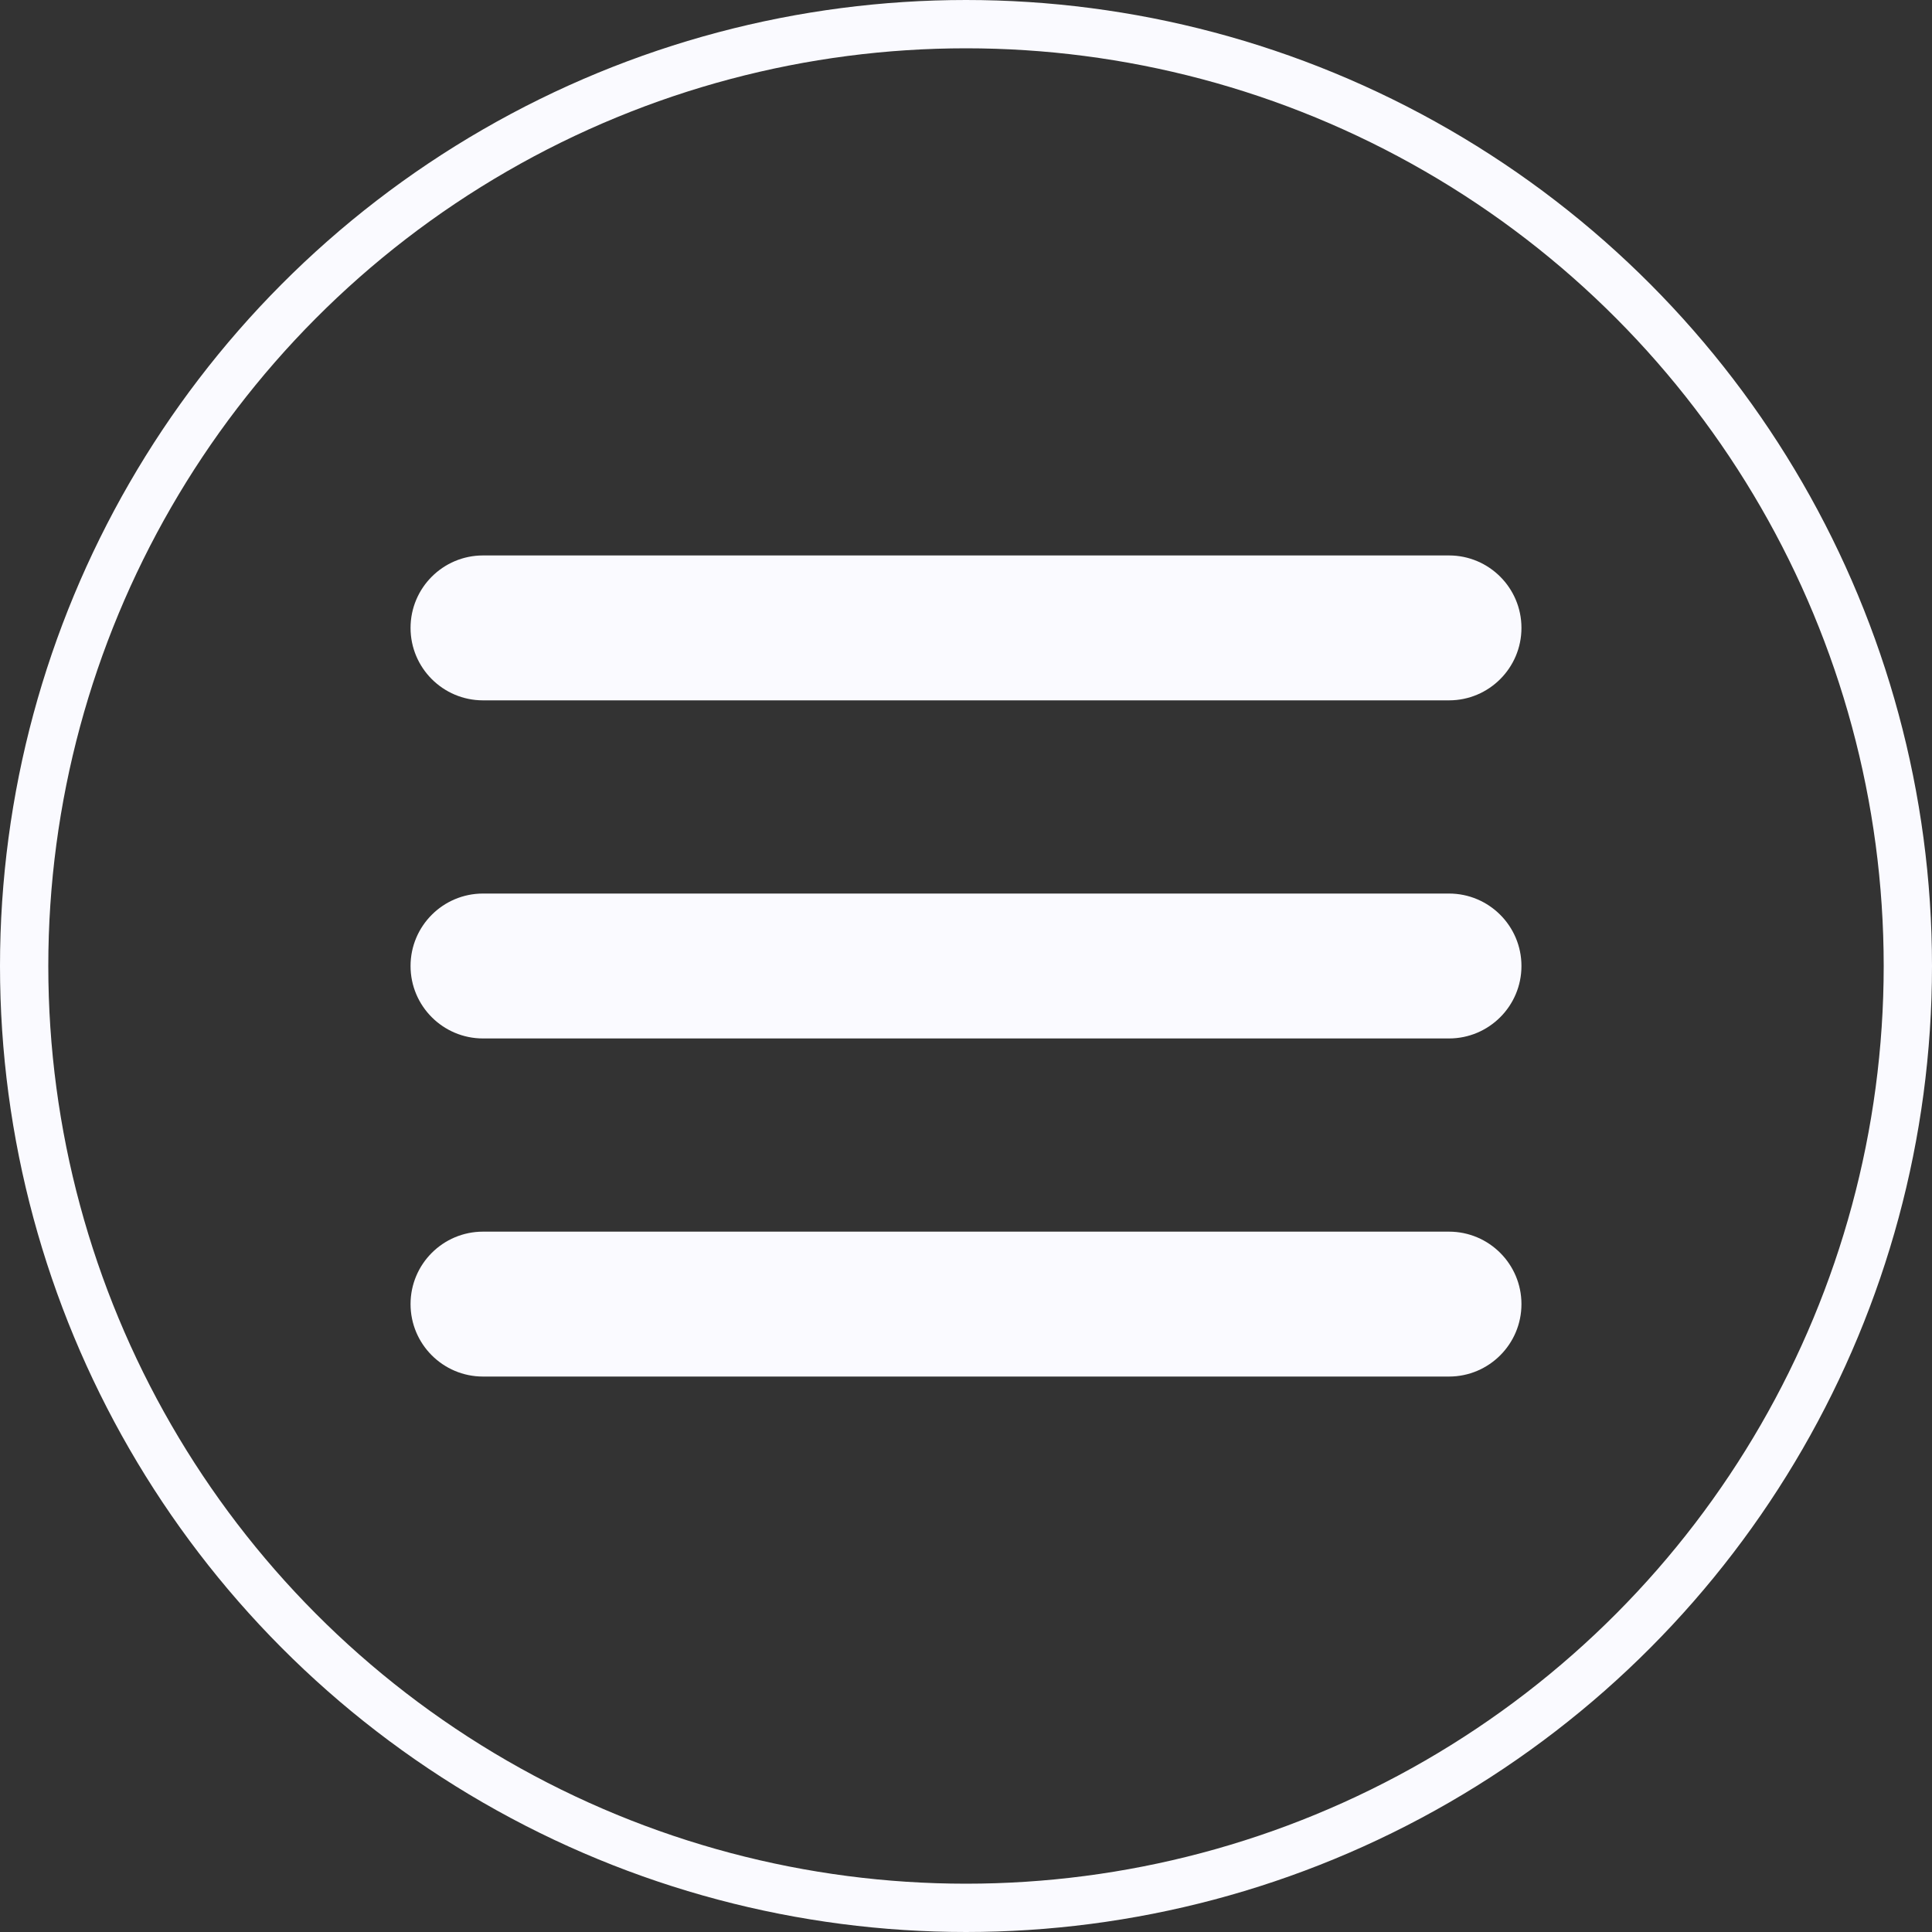 <svg width="40" height="40" viewBox="0 0 40 40" fill="none" xmlns="http://www.w3.org/2000/svg">
<rect x="0" y="0" width="40" height="40" fill="#333333" stroke="none"/>
<circle cx="20" cy="20" r="19.5" stroke="#FAFAFF"/>
<path d="M30 18.5C30.828 18.5 31.5 19.172 31.5 20C31.5 20.828 30.828 21.5 30 21.5H10C9.172 21.5 8.5 20.828 8.5 20C8.5 19.172 9.172 18.5 10 18.5H30Z" fill="#FAFAFF"/>
<path d="M30 11.5C30.828 11.5 31.5 12.172 31.5 13C31.5 13.828 30.828 14.5 30 14.5H10C9.172 14.5 8.5 13.828 8.5 13C8.5 12.172 9.172 11.5 10 11.5H30Z" fill="#FAFAFF"/>
<path d="M30 25.5C30.828 25.5 31.5 26.172 31.5 27C31.5 27.828 30.828 28.5 30 28.5H10C9.172 28.5 8.5 27.828 8.5 27C8.5 26.172 9.172 25.5 10 25.5H30Z" fill="#FAFAFF"/>
</svg>
